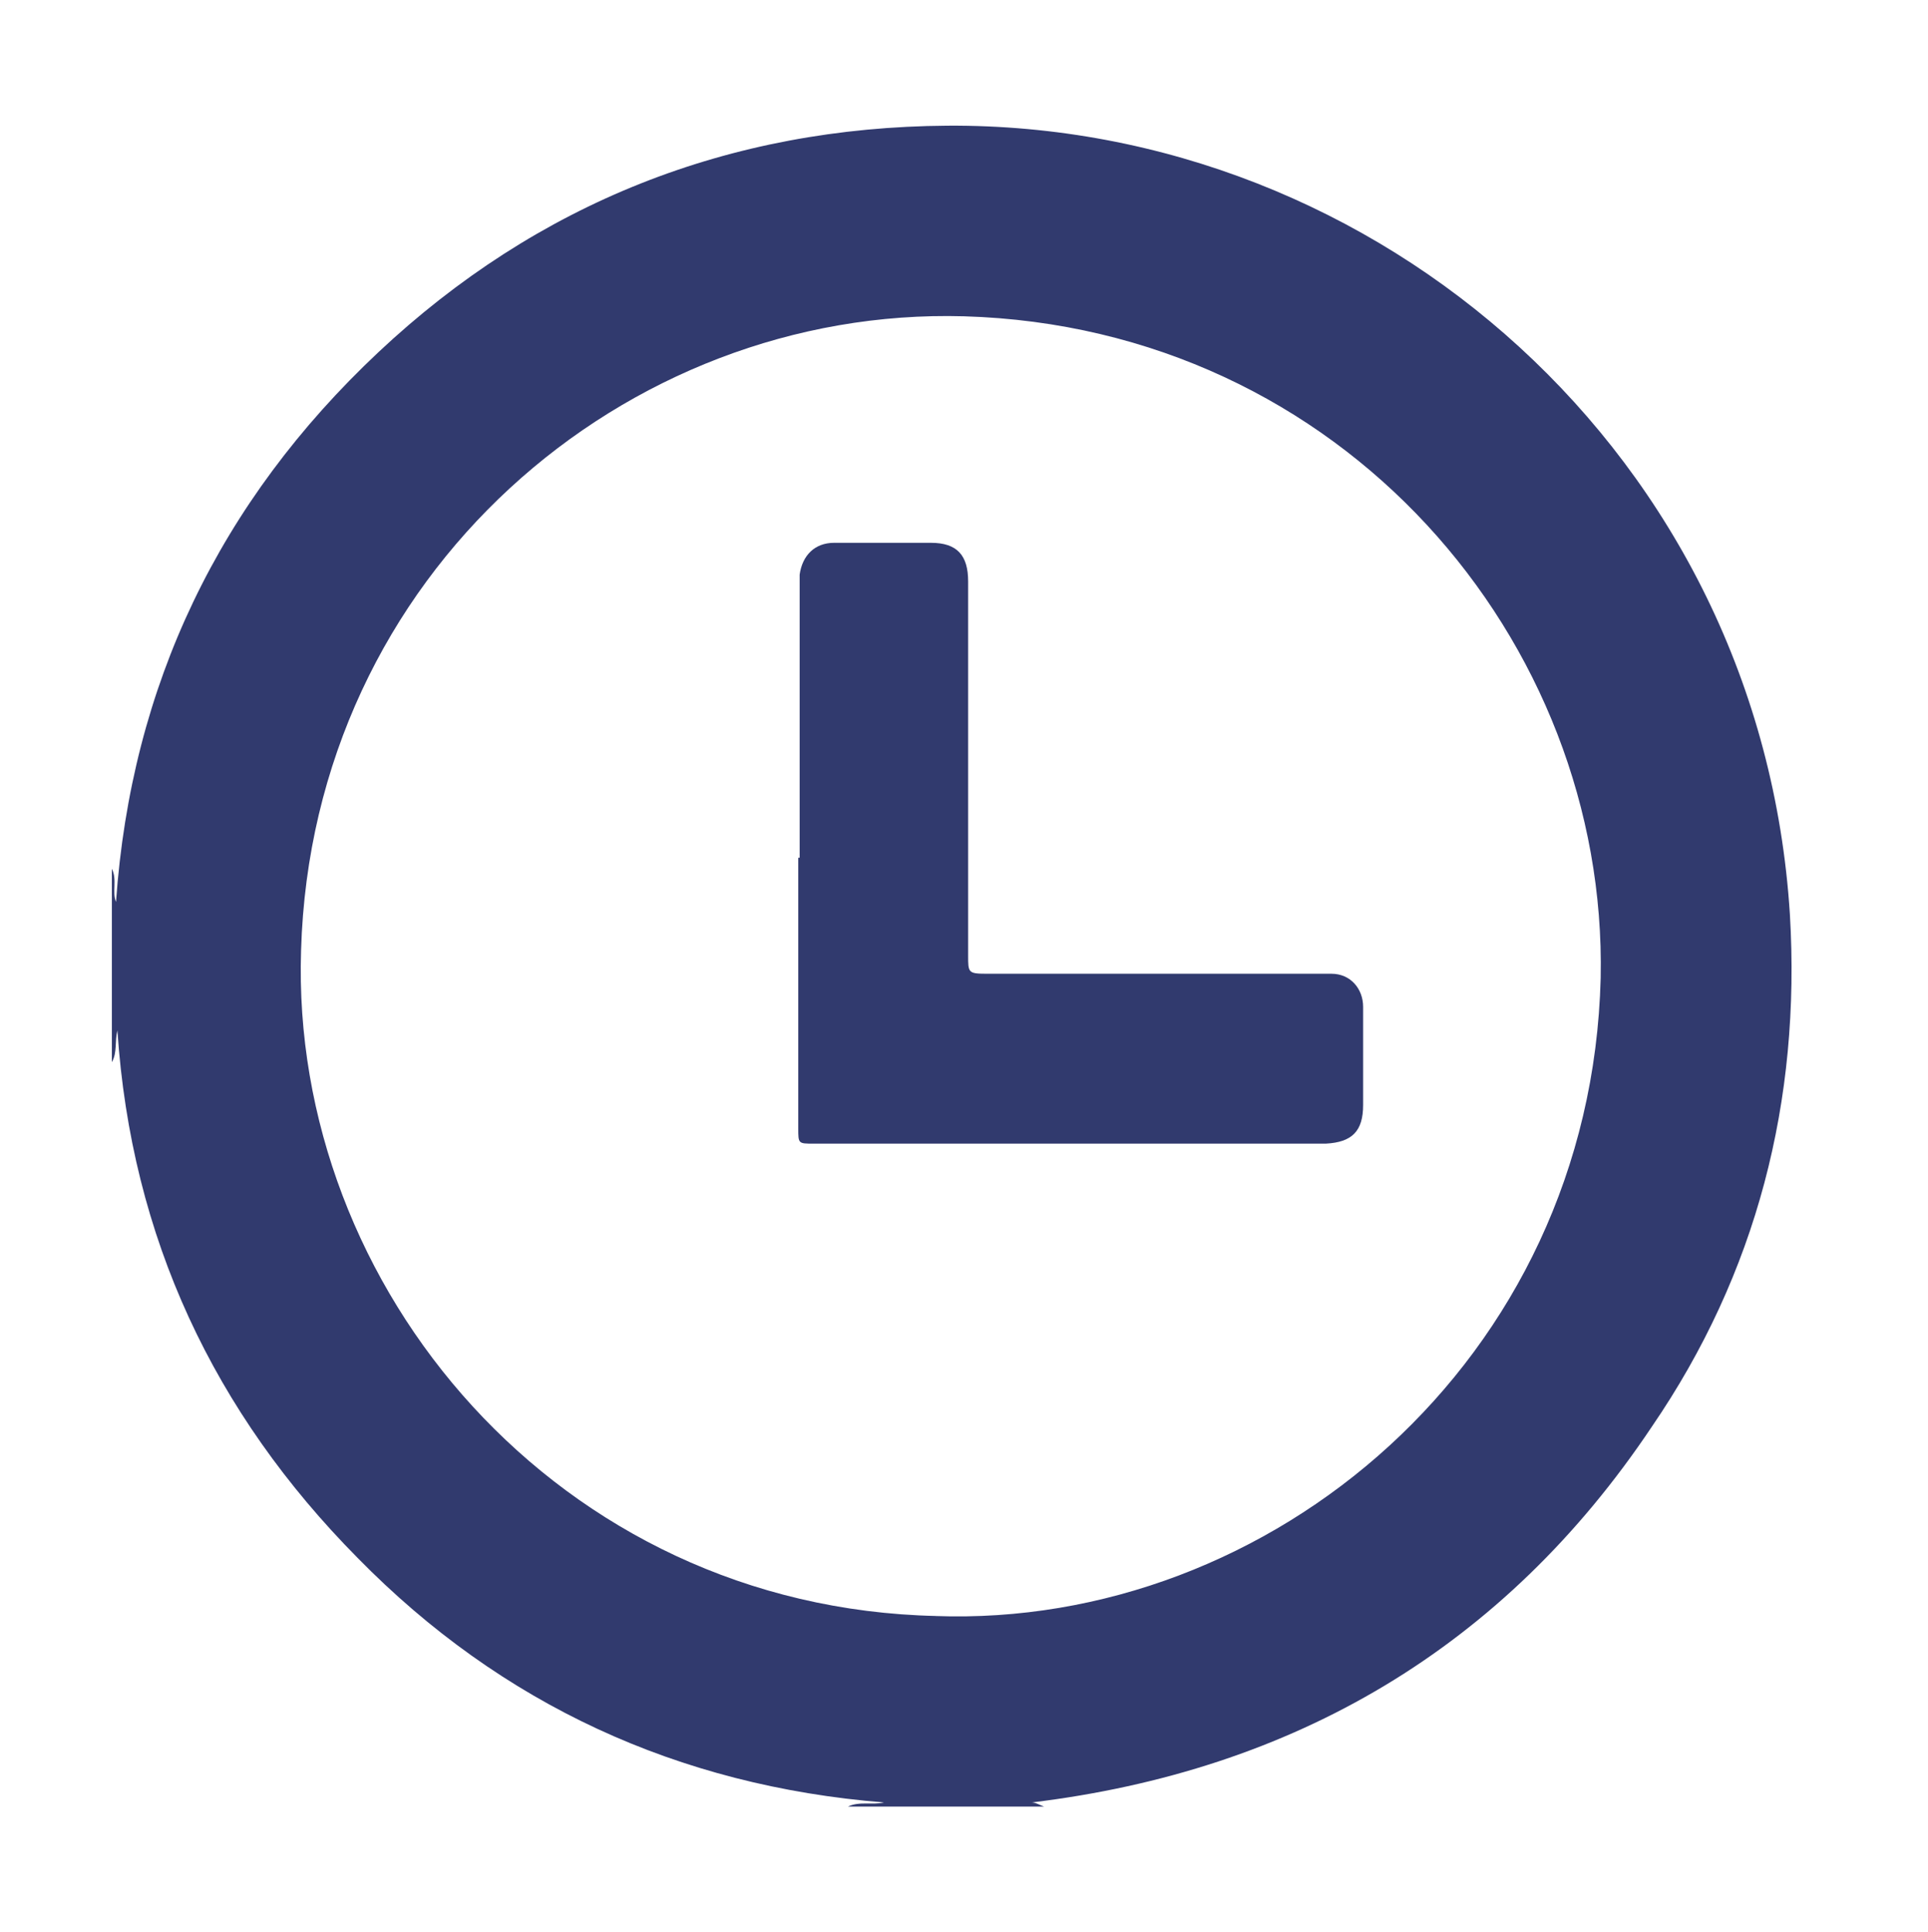 <?xml version="1.0" encoding="UTF-8"?>
<svg id="Layer_1" data-name="Layer 1" xmlns="http://www.w3.org/2000/svg" viewBox="0 0 13.96 13.99">
  <defs>
    <style>
      .cls-1 {
        opacity: 1;
      }

      .cls-2 {
        fill: #313A6E;
        stroke-width: 0px;
      }
    </style>
  </defs>
  <g class="cls-1">
    <g>
      <path class="cls-2" d="M7.55,13.08h-1.41c.08-.04.18-.01.26-.03-1.49-.12-2.77-.71-3.81-1.77-1.04-1.05-1.64-2.32-1.74-3.82-.02.08,0,.16-.04.23v-1.4c.04.08,0,.17.03.24.11-1.57.75-2.9,1.9-3.98,1.15-1.08,2.54-1.63,4.12-1.64,3.12-.02,5.89,2.39,6.1,5.71.08,1.35-.24,2.6-1,3.71-1.07,1.6-2.59,2.49-4.49,2.72.03,0,.06.02.09.03ZM6.77,11.7c2.42.09,4.75-1.84,4.82-4.62.05-2.44-1.87-4.71-4.61-4.79-2.45-.07-4.72,1.86-4.8,4.59-.08,2.44,1.86,4.76,4.6,4.82Z"/>
      <path class="cls-2" d="M5.79,6.21c0-.65,0-1.29,0-1.94,0-.04,0-.08,0-.11.02-.14.11-.23.25-.23.23,0,.47,0,.7,0,.19,0,.27.09.27.28,0,.9,0,1.8,0,2.71,0,.12,0,.13.13.13.79,0,1.58,0,2.37,0,.04,0,.09,0,.13,0,.14,0,.23.11.23.24,0,.24,0,.47,0,.71,0,.19-.08.27-.27.28-.33,0-.67,0-1,0-.9,0-1.8,0-2.71,0-.11,0-.11,0-.11-.11,0-.65,0-1.31,0-1.96h0Z"/>
    </g>
  </g>
</svg>
